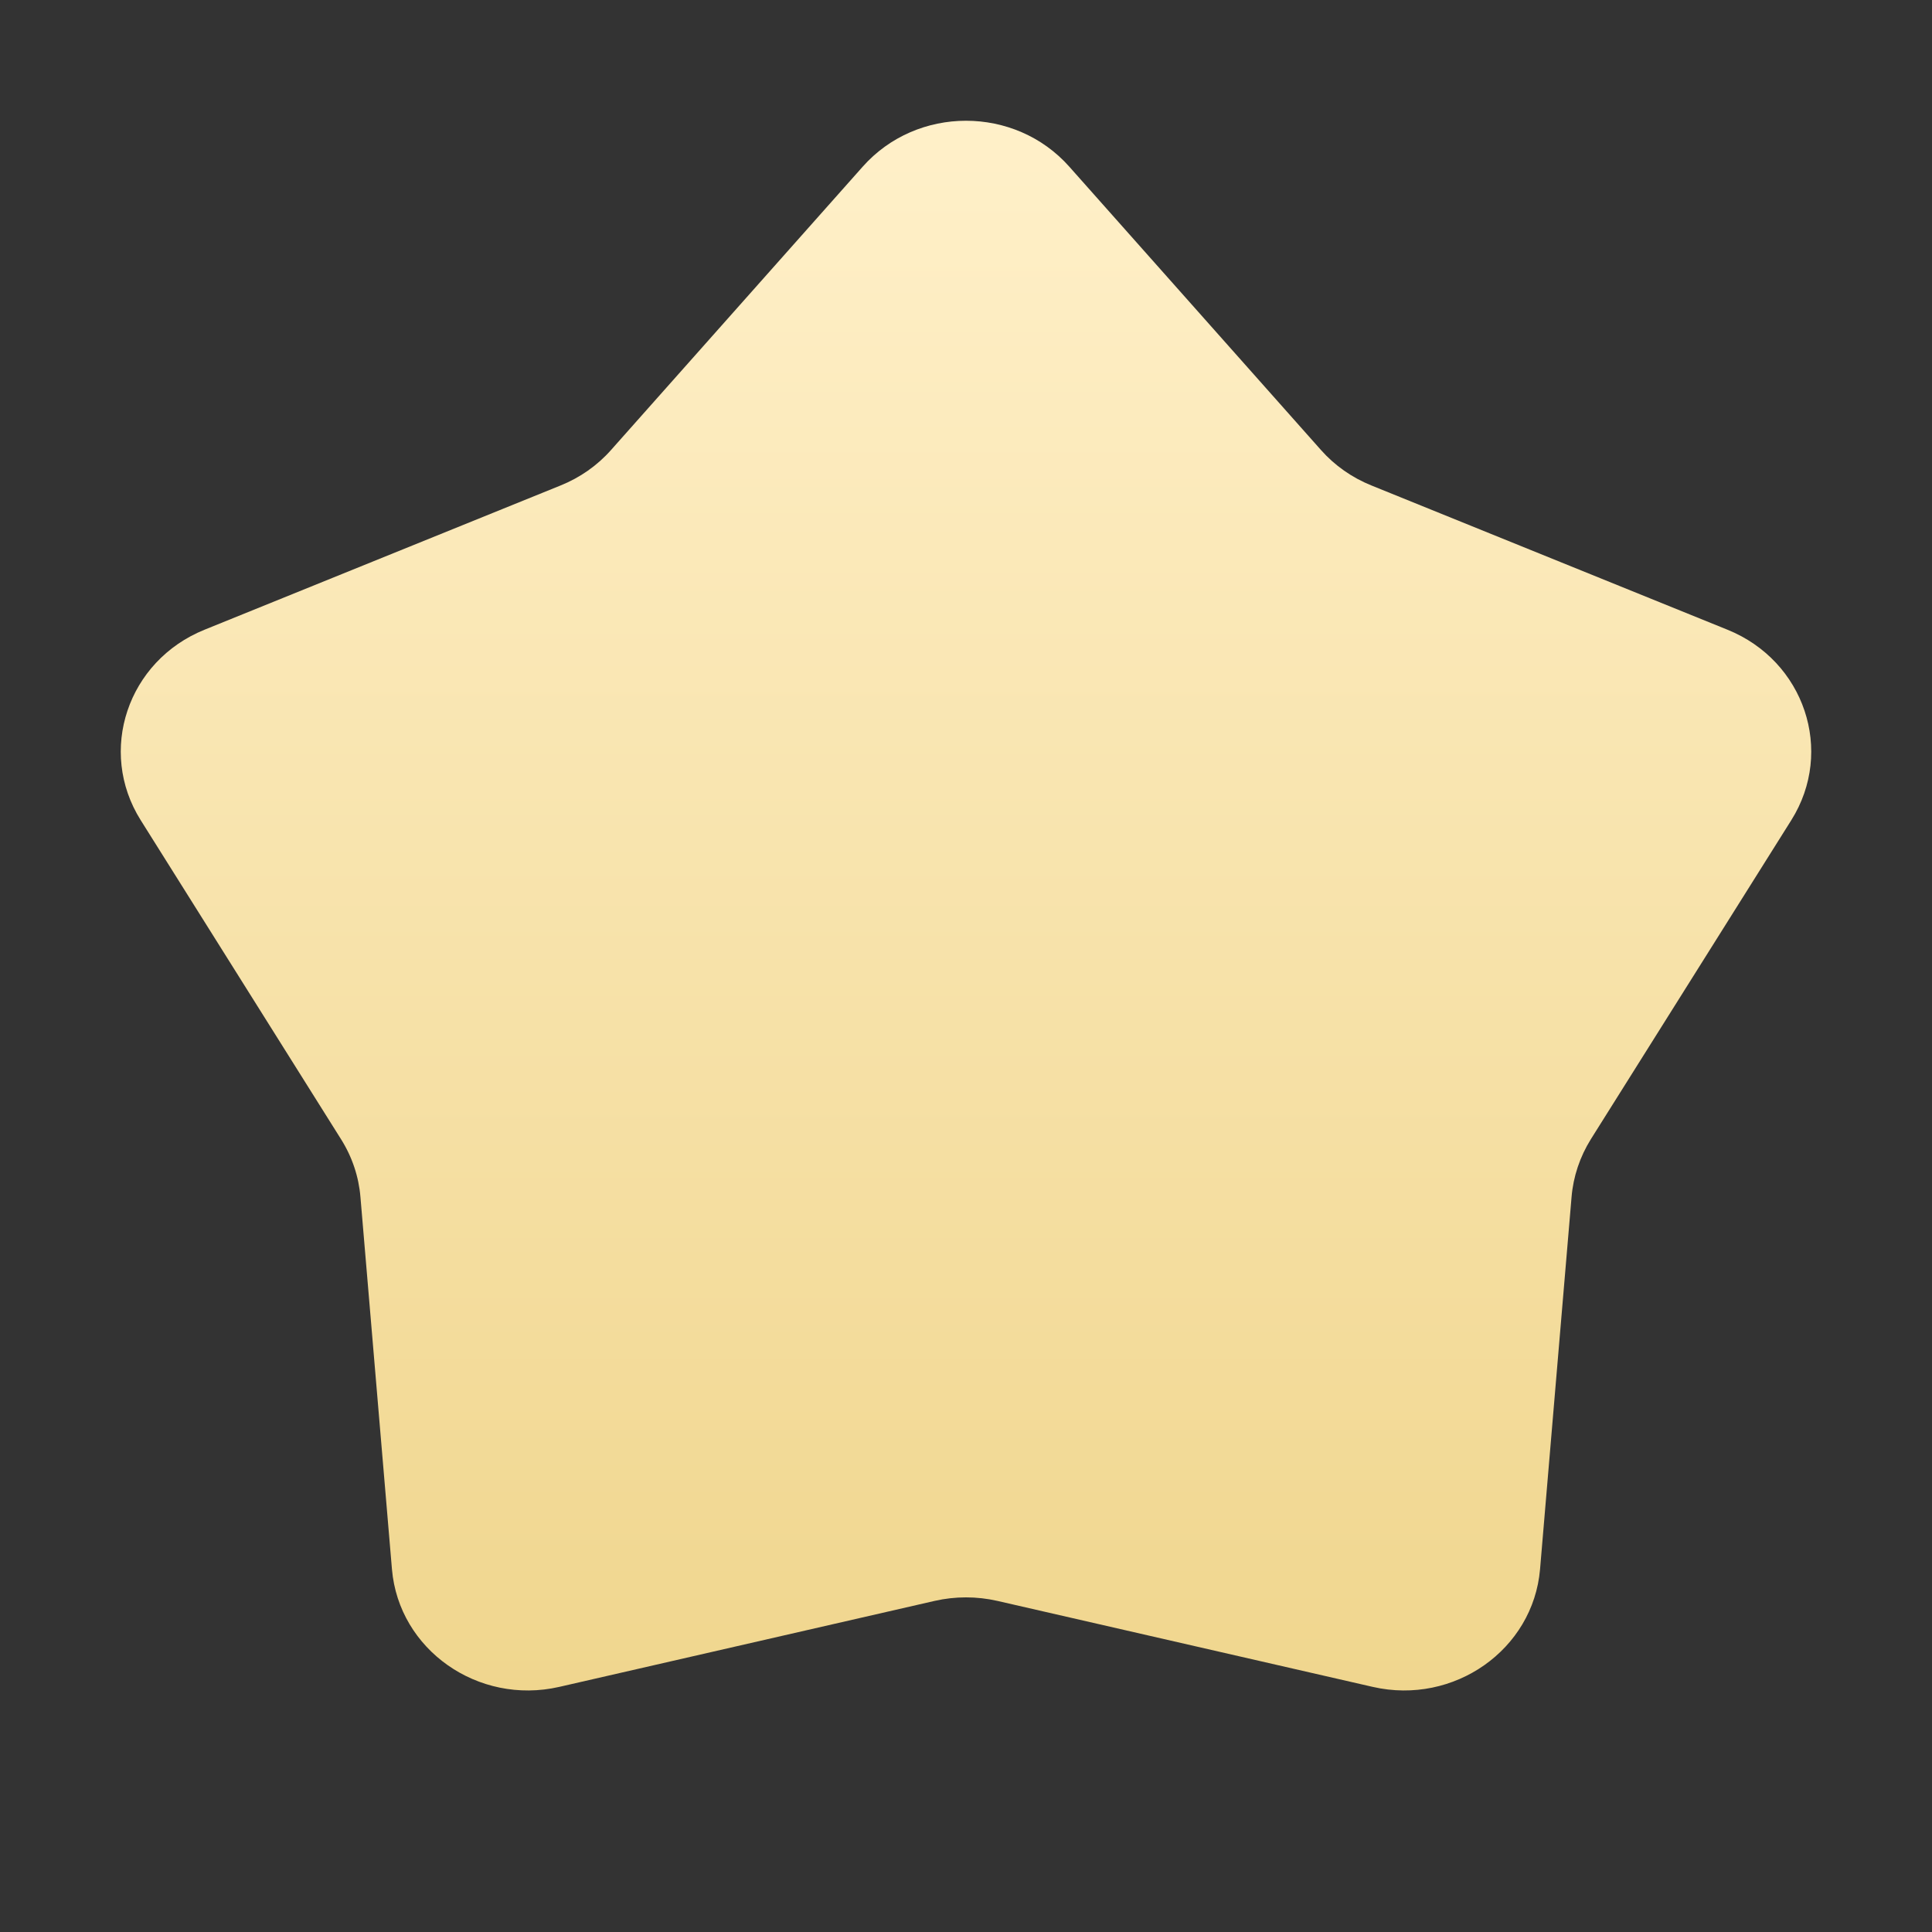 <svg width="16" height="16" viewBox="0 0 16 16" fill="none" xmlns="http://www.w3.org/2000/svg">
<rect x="0" y="0" width="16" height="16" fill="#333333" stroke="none"/>
<path fill-rule="evenodd" clip-rule="evenodd" d="M7.144 1.381C7.594 0.873 8.406 0.873 8.856 1.381L10.939 3.726C11.053 3.855 11.197 3.956 11.359 4.021L14.306 5.215C14.944 5.473 15.194 6.22 14.835 6.792L13.175 9.434C13.084 9.58 13.029 9.744 13.015 9.913L12.754 12.996C12.697 13.662 12.041 14.124 11.368 13.97L8.26 13.258C8.089 13.219 7.911 13.219 7.74 13.258L4.632 13.97C3.959 14.124 3.303 13.662 3.246 12.996L2.985 9.913C2.971 9.744 2.916 9.58 2.824 9.434L1.165 6.792C0.806 6.22 1.056 5.473 1.694 5.215L4.641 4.021C4.803 3.956 4.947 3.855 5.061 3.726L7.144 1.381Z" fill="url(#paint0_linear_5642_36898)"/>
<defs>
<linearGradient id="paint0_linear_5642_36898" x1="8" y1="1" x2="8" y2="14" gradientUnits="userSpaceOnUse">
<stop stop-color="#FFF0C9"/>
<stop offset="1" stop-color="#F0D68E"/>
</linearGradient>
</defs>
</svg>
